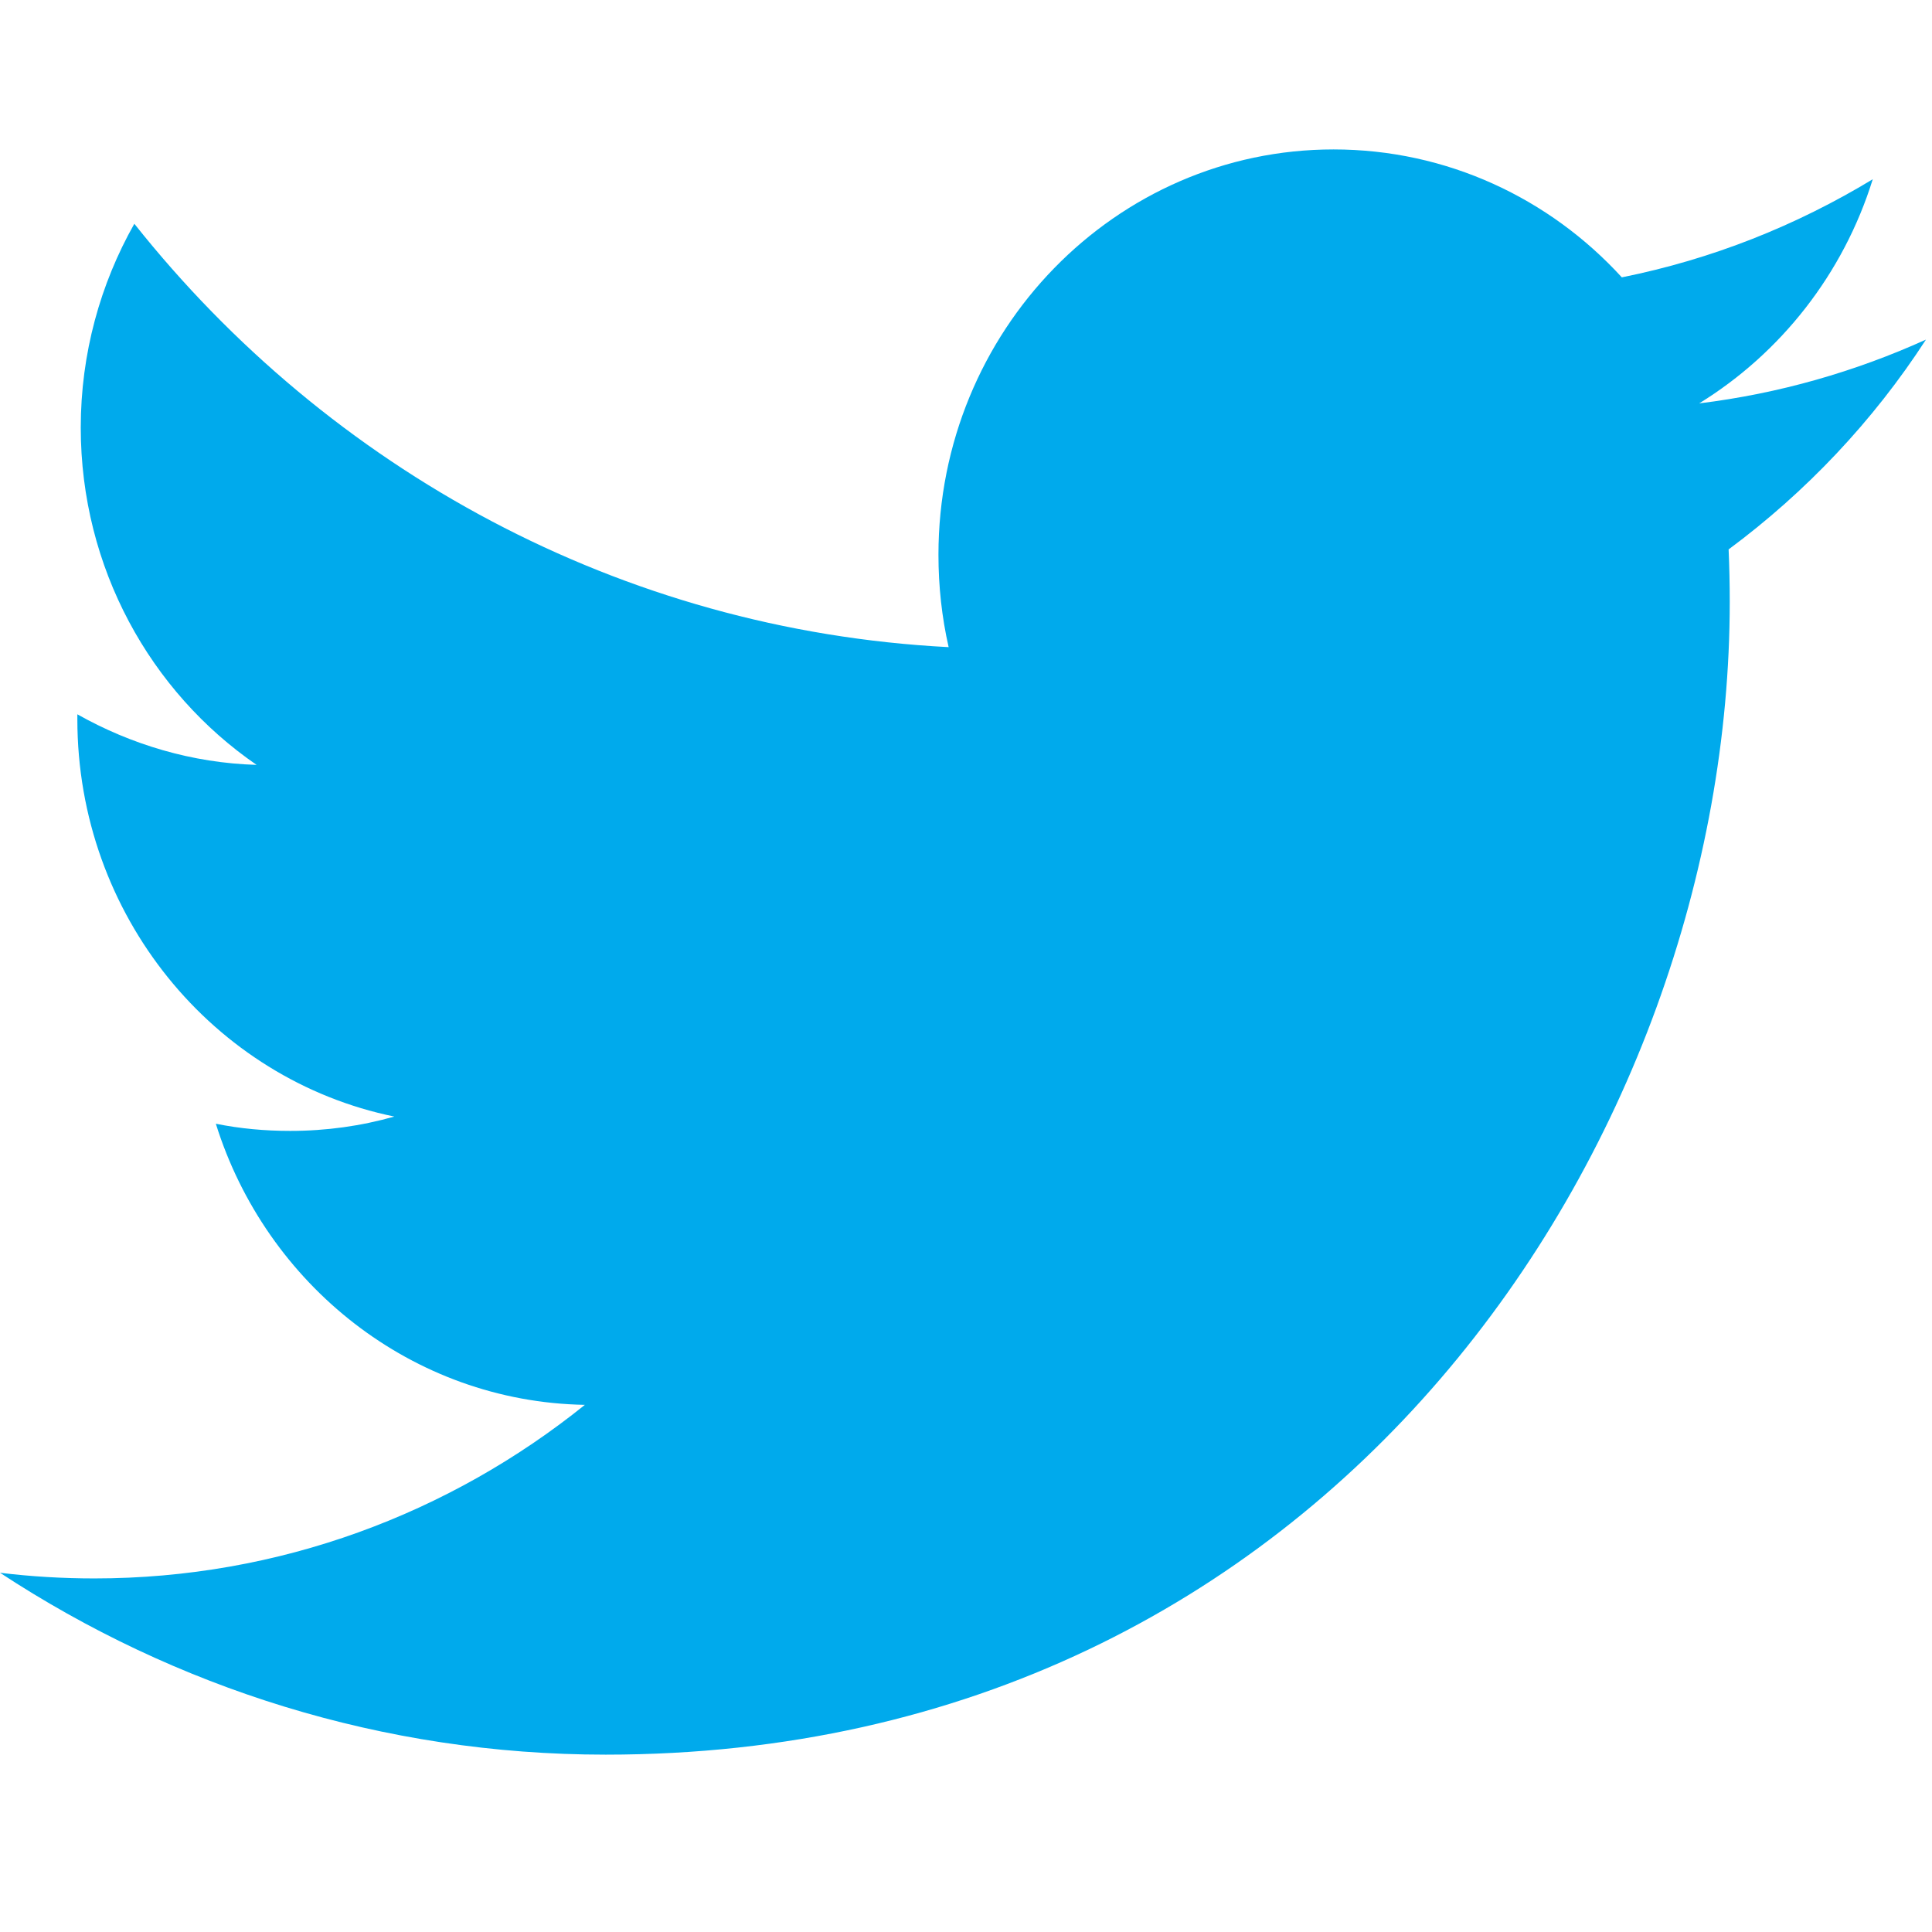 <?xml version="1.0" encoding="utf-8"?>
<svg version="1.1" id="Layer_1" xmlns="http://www.w3.org/2000/svg" xmlns:xlink="http://www.w3.org/1999/xlink" x="0px" y="0px"
	 viewBox="0 0 512 512" style="enable-background:new 0 0 512 512;" xml:space="preserve">
<style type="text/css">
	.st0{fill:#00AAEC;}
</style>
<title>Twitter-color</title>
<desc>Created with Sketch.</desc>
<g id="Icons">
	<g id="Color-" transform="translate(-300, -164)">
		<path id="Twitter" class="st0" d="M810.4,254c-18.8,8.5-38.9,14.3-60.1,16.9c21.6-13.3,38.2-34.3,46-59.4
			c-20.3,12.3-42.6,21.2-66.5,26c-19.1-20.9-46.3-33.9-76.4-33.9c-57.8,0-104.7,48.1-104.7,107.4c0,8.4,0.9,16.6,2.7,24.5
			c-87-4.5-164.2-47.2-215.8-112.2c-9,15.9-14.2,34.4-14.2,54c0,37.2,18.5,70.1,46.6,89.4c-17.1-0.5-33.3-5.4-47.5-13.4v1.3
			c0,52,36.1,95.5,84,105.3c-8.8,2.5-18,3.8-27.6,3.8c-6.7,0-13.3-0.6-19.7-1.9c13.3,42.6,52,73.7,97.8,74.5
			c-35.8,28.8-81,46-130,46c-8.4,0-16.8-0.5-25-1.5c46.3,30.4,101.4,48.2,160.5,48.2c192.6,0,297.9-163.6,297.9-305.5
			c0-4.7-0.1-9.3-0.3-13.9C778.6,294.4,796.4,275.6,810.4,254"/>
	</g>
</g>
</svg>
